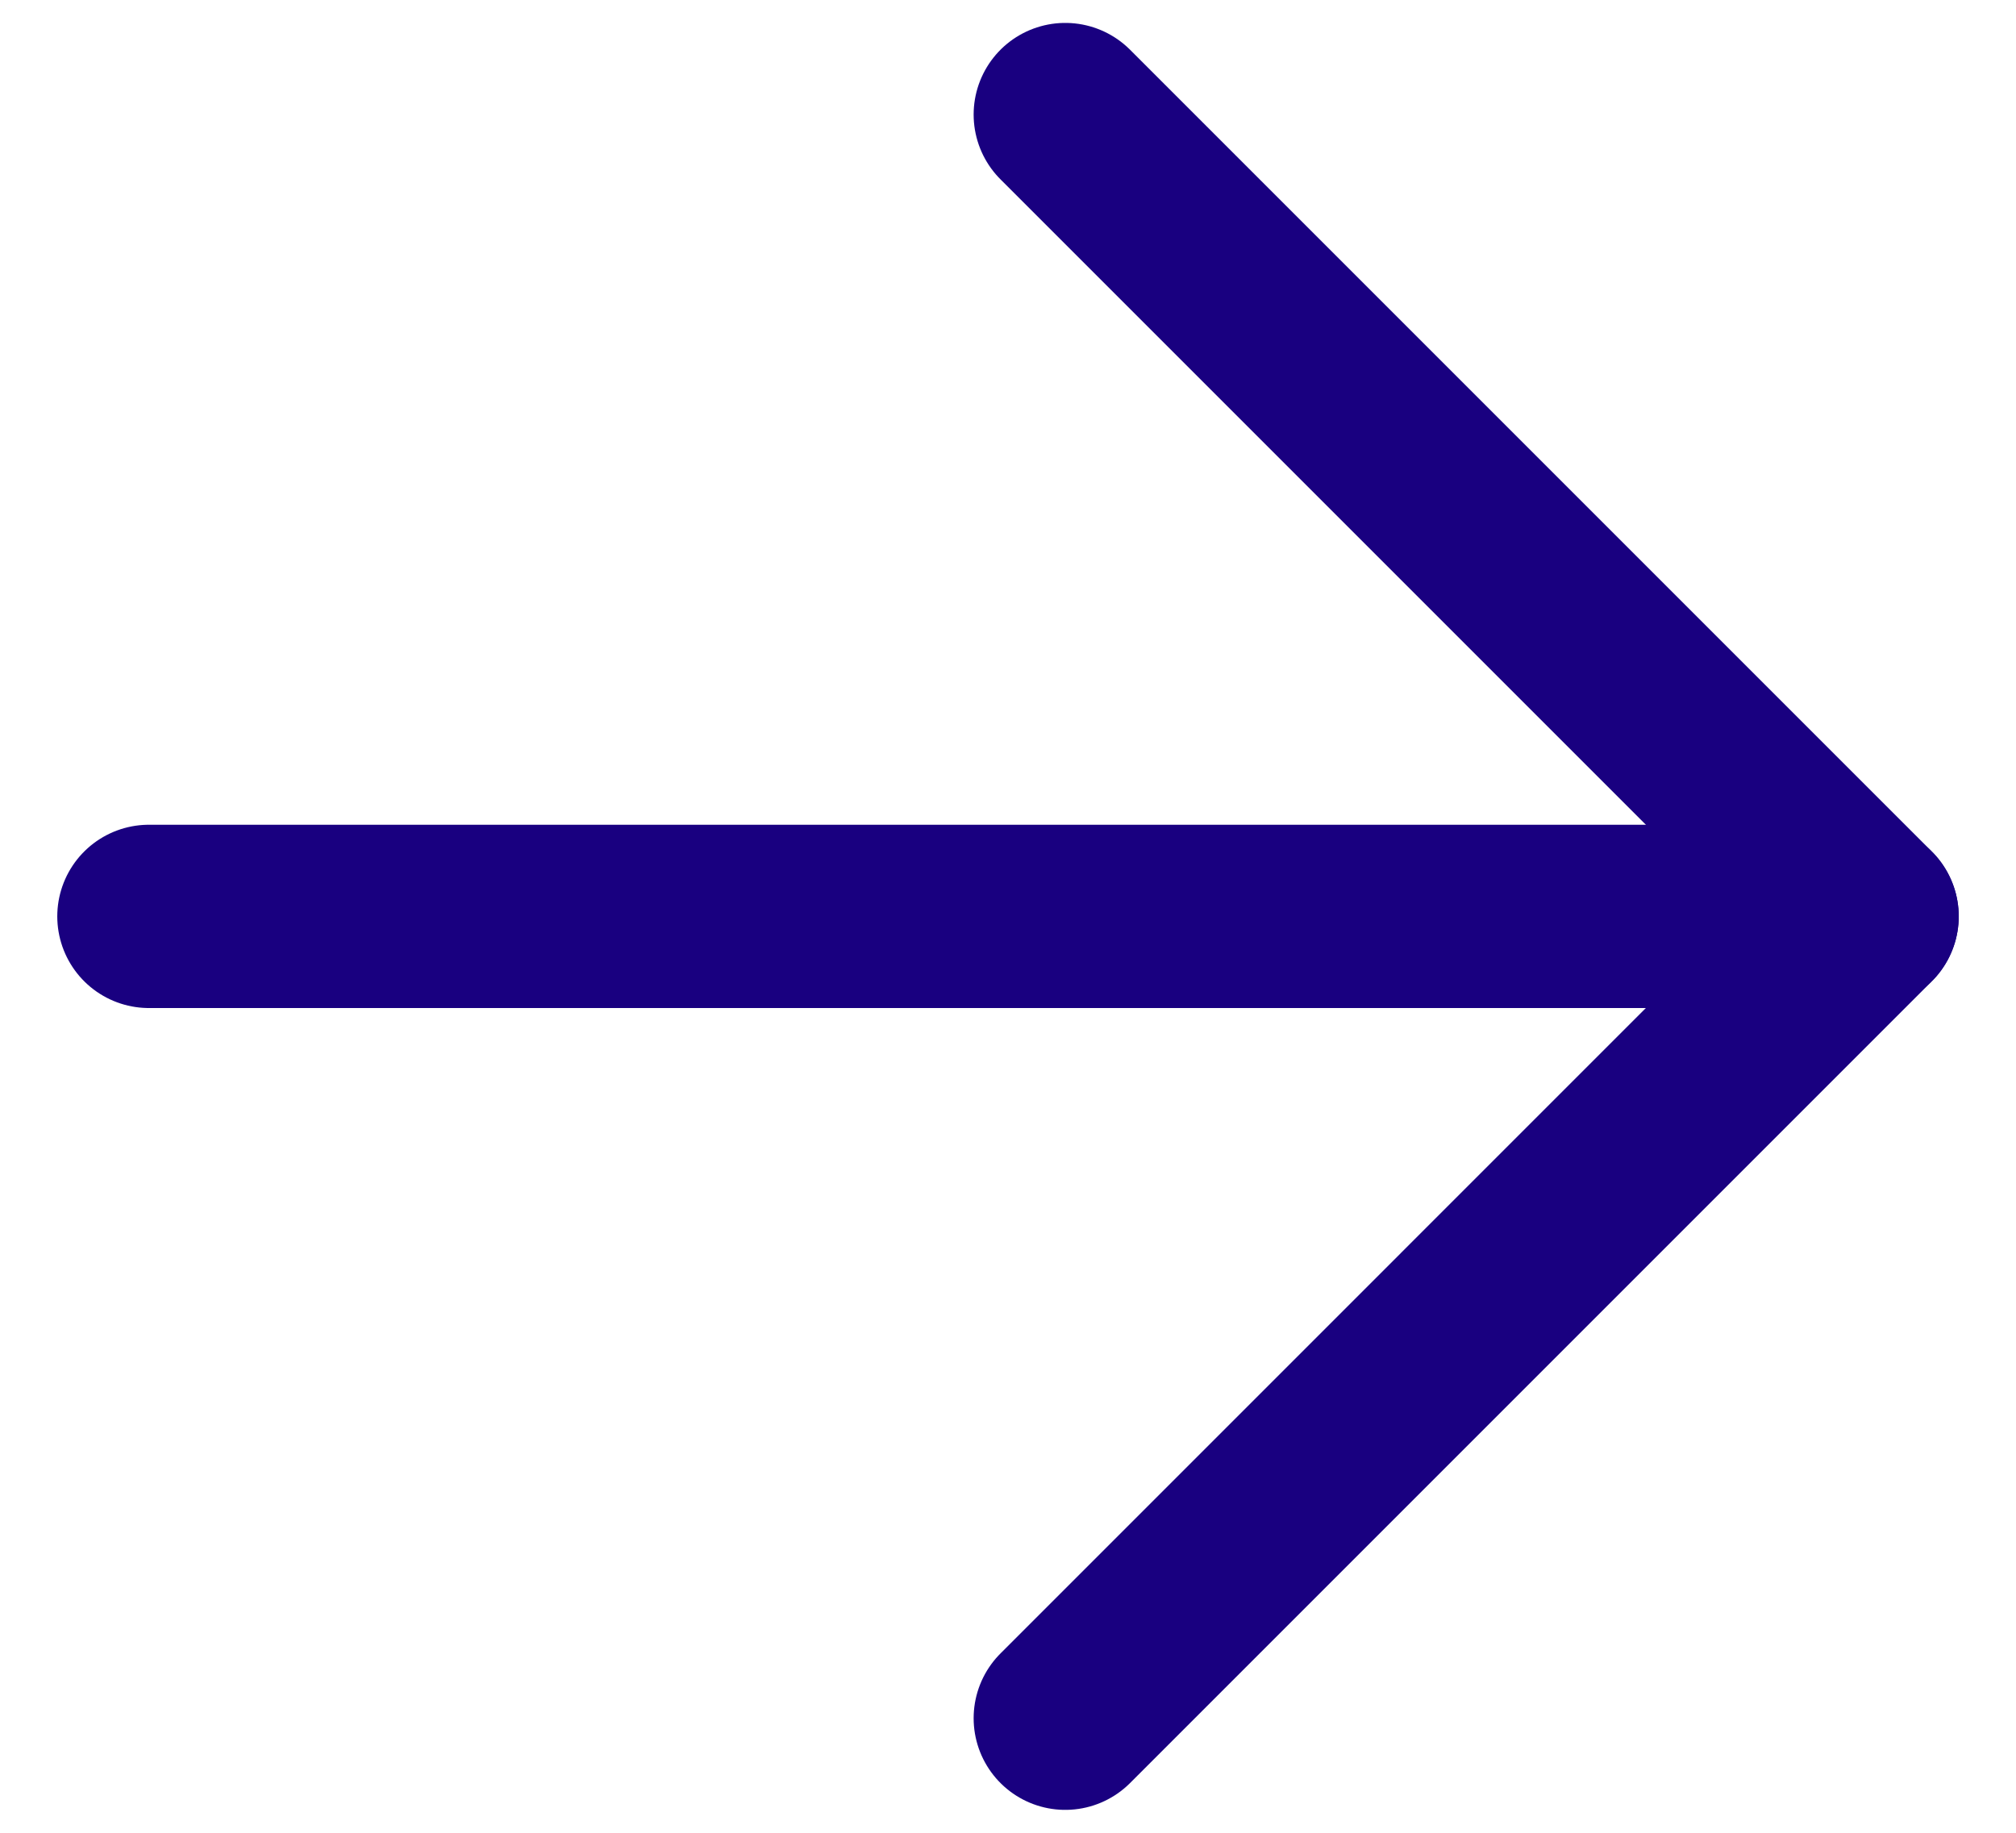<?xml version="1.0" encoding="utf-8"?>
<svg width="22px" height="20px" viewBox="0 0 22 20" version="1.1" xmlns:xlink="http://www.w3.org/1999/xlink" xmlns="http://www.w3.org/2000/svg">
  <g id="Group-Copy" transform="matrix(-1 -8.742278E-08 8.742278E-08 -1 21 19)">
    <g id="Regular" transform="matrix(1 0 0 1 -2.842171E-14 0)">
      <path d="M18.75 0L0 0" transform="translate(0.625 9)" id="Shape" fill="none" fill-rule="evenodd" stroke="#190080" stroke-width="2" stroke-linecap="round" stroke-linejoin="round" />
      <path d="M8.75 0L0 8.75L8.75 17.5" transform="translate(0.625 0.25)" id="Shape" fill="none" fill-rule="evenodd" stroke="#190080" stroke-width="2" stroke-linecap="round" stroke-linejoin="round" />
    </g>
  </g>
</svg>